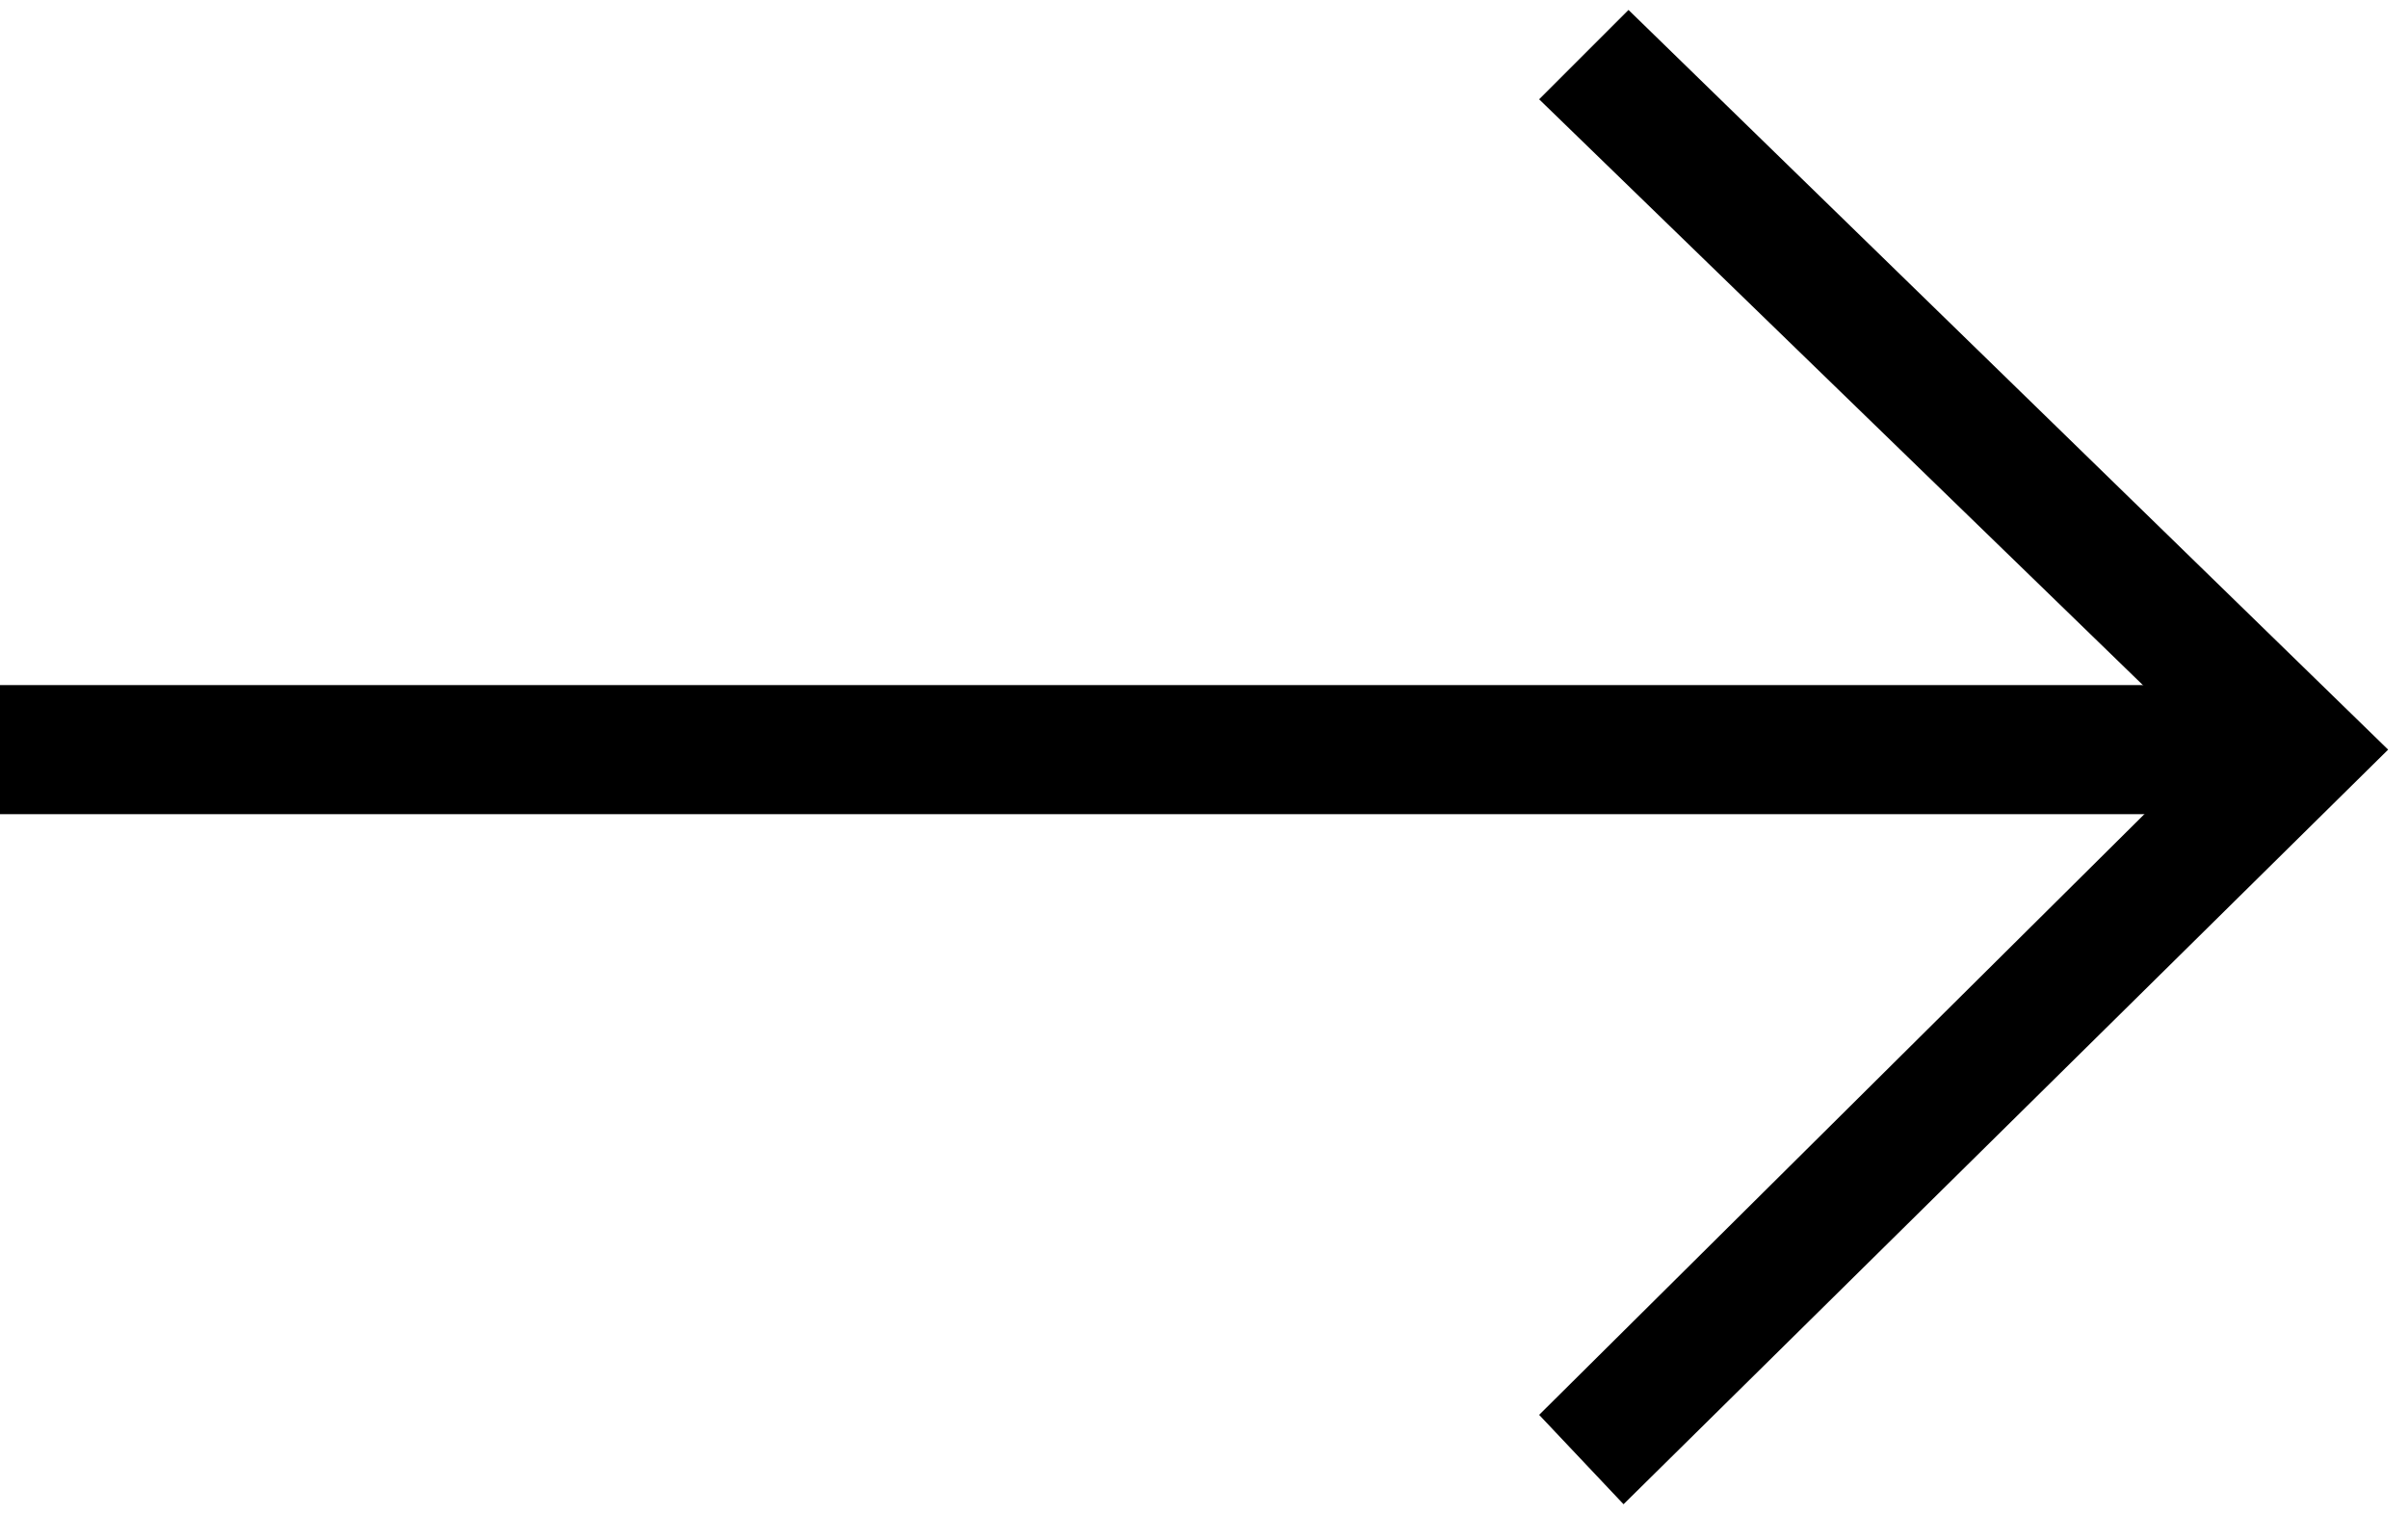 <?xml version="1.0" encoding="utf-8"?>
<!-- Generator: Adobe Illustrator 24.1.0, SVG Export Plug-In . SVG Version: 6.00 Build 0)  -->
<svg version="1.1" id="Layer_1" xmlns="http://www.w3.org/2000/svg" xmlns:xlink="http://www.w3.org/1999/xlink" x="0px" y="0px"
	 viewBox="0 0 48.5 30.5" style="enable-background:new 0 0 48.5 30.5;" xml:space="preserve">
<rect y="13.8" width="46.3" height="2.6"/>
<polygon points="32.7,30.3 31,28.5 44.5,15.1 31,2 32.8,0.2 48.1,15.1 "/>
</svg>
